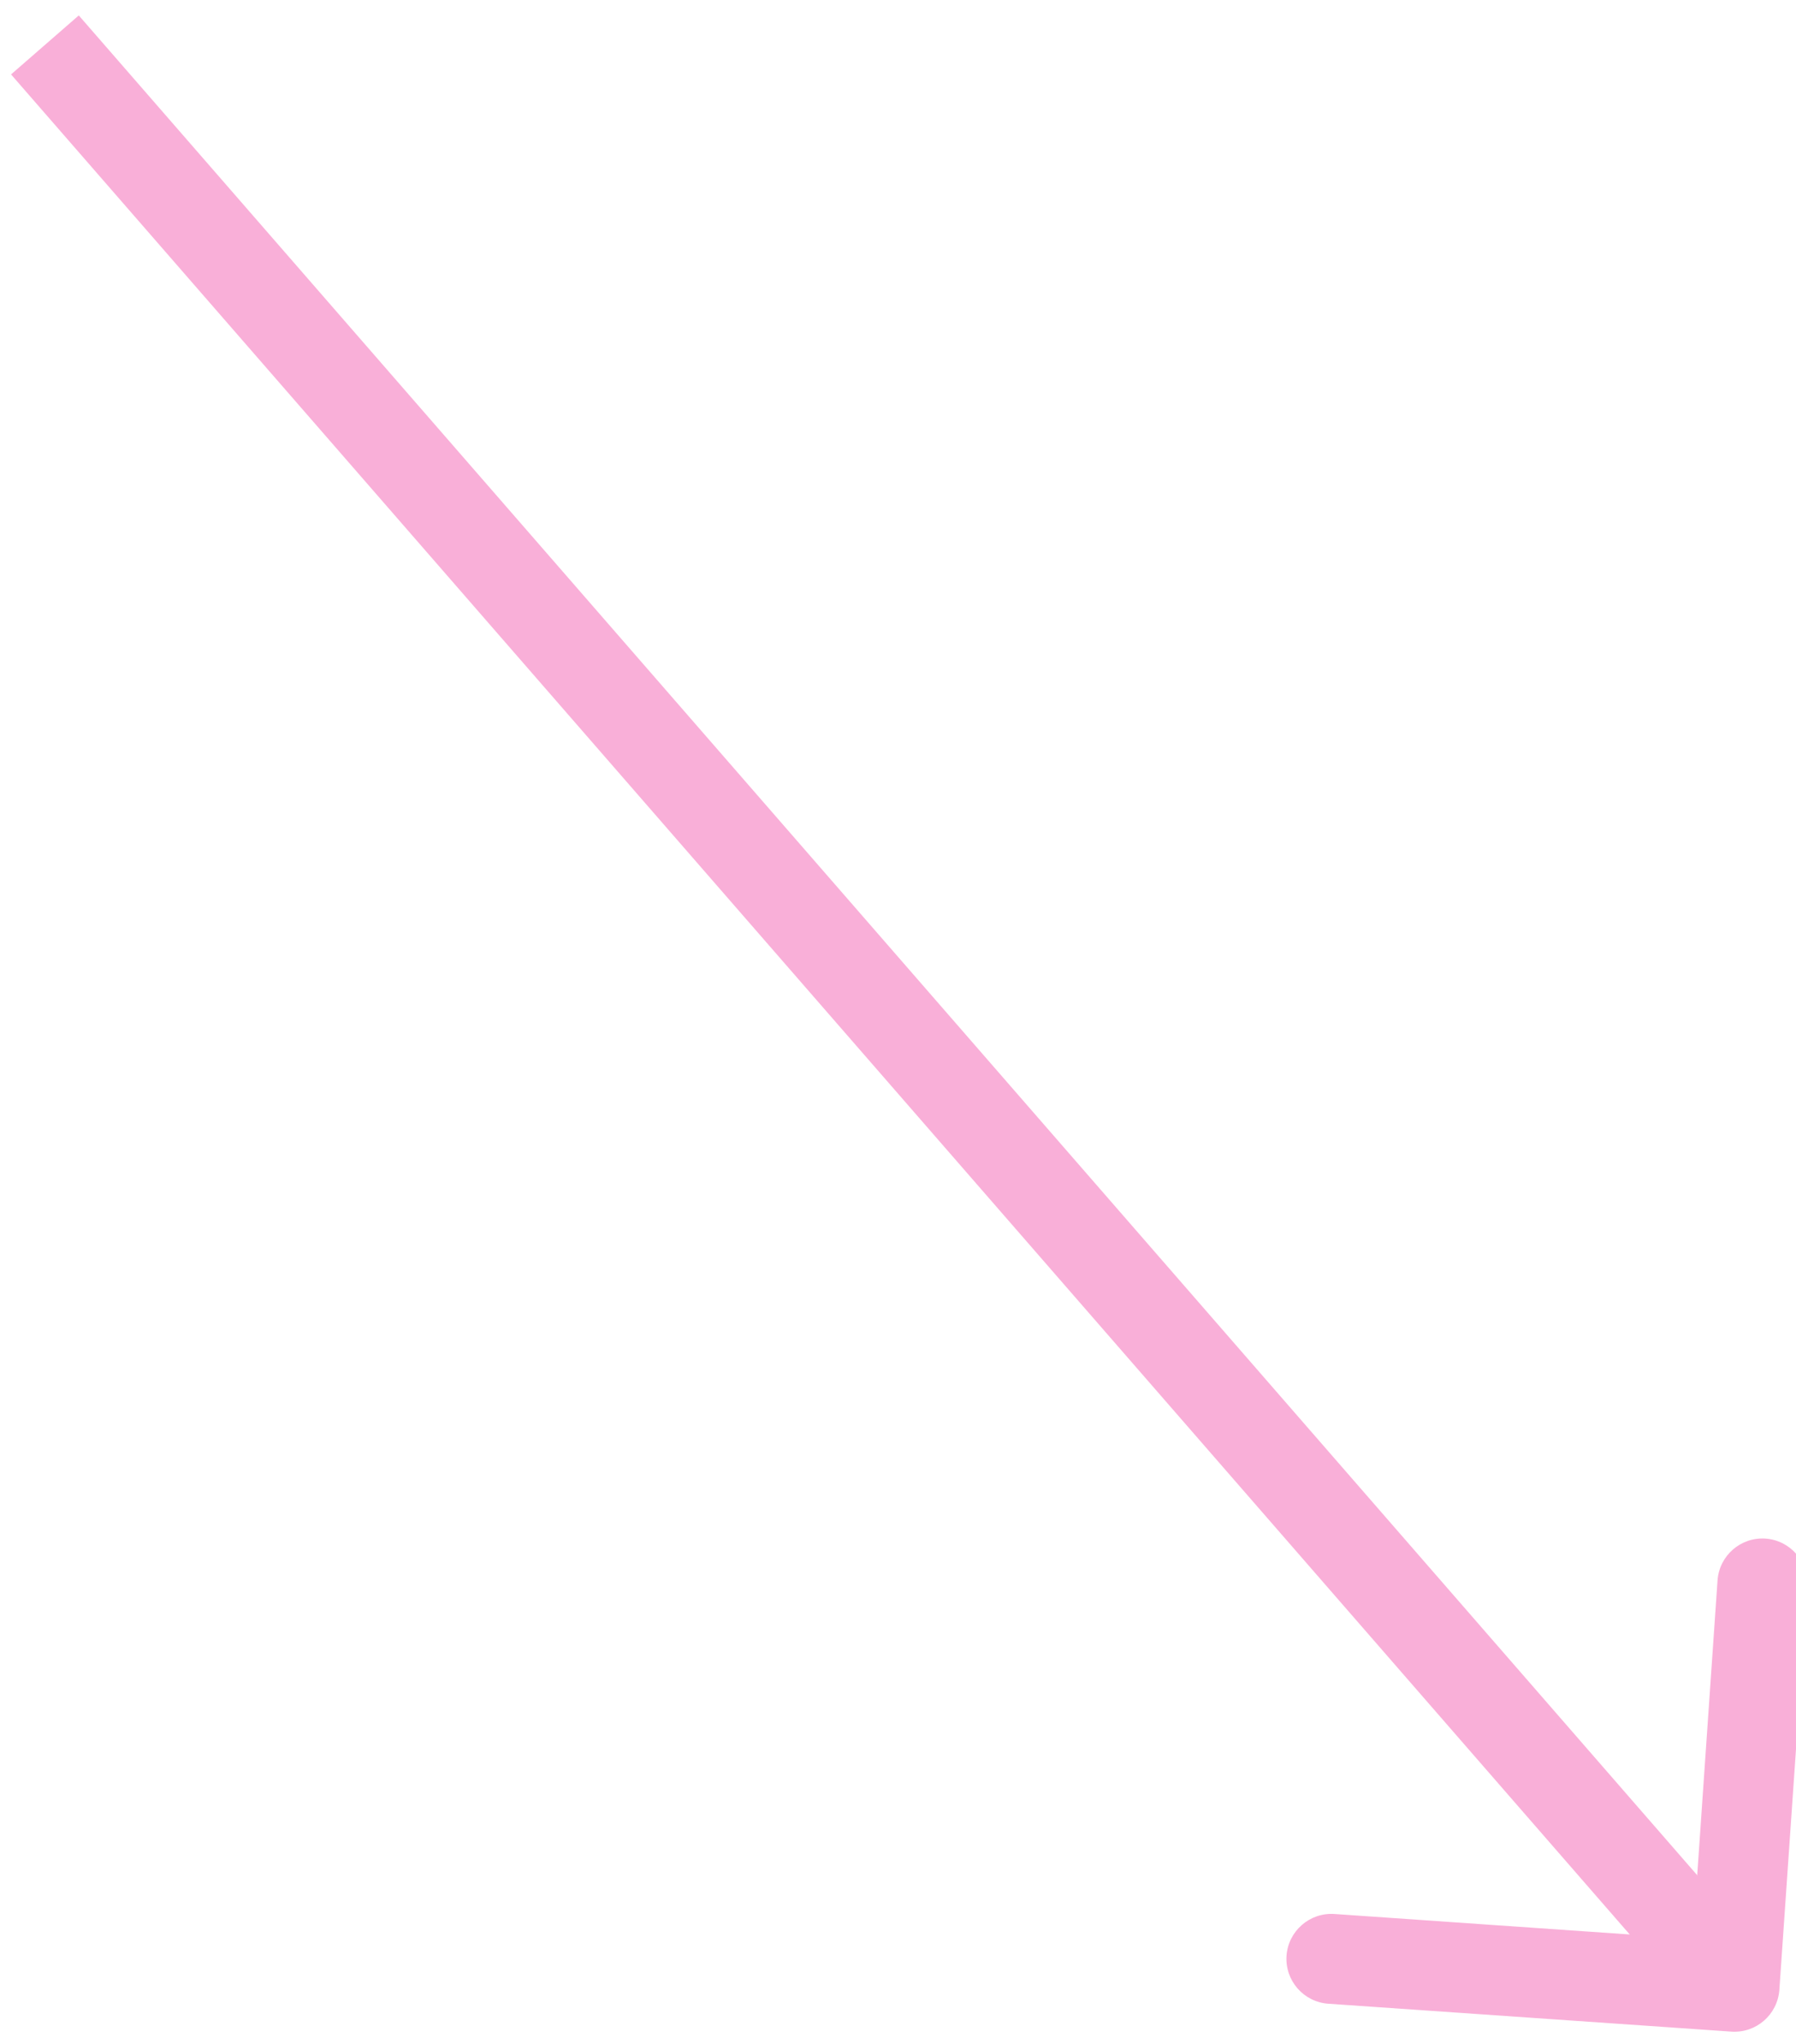 <?xml version="1.0" encoding="UTF-8"?> <svg xmlns="http://www.w3.org/2000/svg" viewBox="5678.984 5080.022 80 91" data-guides="{&quot;vertical&quot;:[],&quot;horizontal&quot;:[]}"><line fill="transparent" fill-opacity="1" stroke="#f9afd8" stroke-opacity="1" stroke-width="4" id="tSvgcfdf7bf1fc" title="Line 5" x1="5680.985" y1="5082.022" x2="5754.985" y2="5167.022" marker-end="url(#tSvgMarkerendcfdf7bf1fc)" style="transform-origin: 5717.985px 5124.522px;"></line><defs><marker data-type="line-arrow" id="tSvgMarkerendcfdf7bf1fc" markerWidth="5" markerHeight="8" viewBox="0 0 5 8" refX="3.2" refY="3.68" orient="auto-start-reverse" fill="#f9afd8"><path d="M4.036 4.036C4.231 3.84 4.231 3.524 4.036 3.328L0.854 0.146C0.658 -0.049 0.342 -0.049 0.146 0.146C-0.049 0.342 -0.049 0.658 0.146 0.854L2.975 3.682L0.146 6.51C-0.049 6.706 -0.049 7.022 0.146 7.218C0.342 7.413 0.658 7.413 0.854 7.218L4.036 4.036Z"></path></marker></defs></svg> 